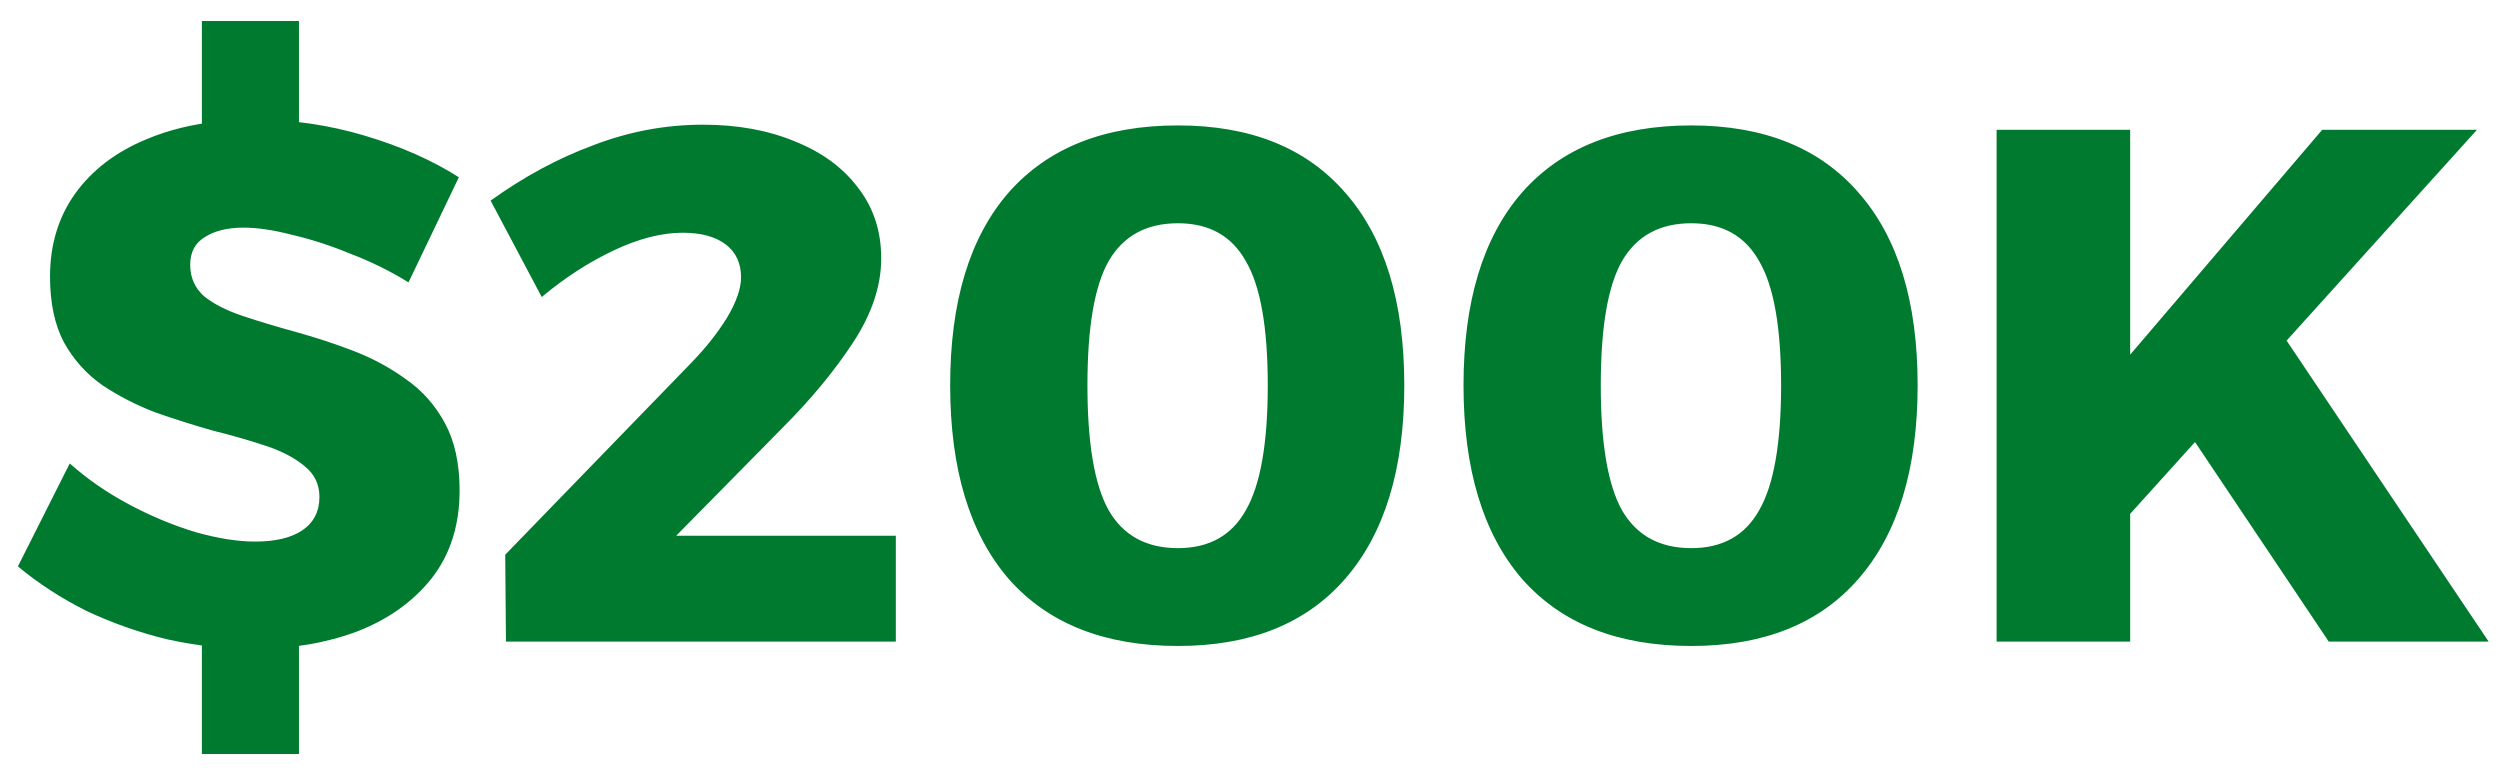 <?xml version="1.0" encoding="utf-8"?>
<svg xmlns="http://www.w3.org/2000/svg" width="113" height="35" viewBox="0 0 113 35" fill="none">
<path d="M9.125 0.95H13.514V9.134H9.125V0.95ZM9.125 25.766H13.514V34.082H9.125V25.766ZM18.464 12.764C17.65 12.258 16.781 11.829 15.857 11.477C14.955 11.103 14.075 10.817 13.217 10.619C12.381 10.399 11.644 10.289 11.006 10.289C10.28 10.289 9.697 10.432 9.257 10.718C8.817 10.982 8.597 11.4 8.597 11.972C8.597 12.544 8.806 13.017 9.224 13.391C9.664 13.743 10.247 14.04 10.973 14.282C11.699 14.524 12.502 14.766 13.382 15.008C14.262 15.25 15.131 15.536 15.989 15.866C16.847 16.196 17.639 16.625 18.365 17.153C19.091 17.659 19.674 18.319 20.114 19.133C20.554 19.947 20.774 20.959 20.774 22.169C20.774 23.731 20.356 25.051 19.52 26.129C18.684 27.185 17.562 27.988 16.154 28.538C14.746 29.066 13.184 29.33 11.468 29.33C10.17 29.33 8.872 29.187 7.574 28.901C6.298 28.593 5.077 28.164 3.911 27.614C2.767 27.042 1.733 26.371 0.809 25.601L3.152 20.948C3.944 21.652 4.835 22.268 5.825 22.796C6.815 23.324 7.816 23.742 8.828 24.05C9.84 24.336 10.742 24.479 11.534 24.479C12.436 24.479 13.14 24.314 13.646 23.984C14.174 23.632 14.438 23.126 14.438 22.466C14.438 21.894 14.218 21.432 13.778 21.08C13.338 20.706 12.755 20.398 12.029 20.156C11.303 19.914 10.5 19.683 9.62 19.463C8.762 19.221 7.893 18.946 7.013 18.638C6.155 18.308 5.363 17.901 4.637 17.417C3.911 16.911 3.328 16.262 2.888 15.47C2.47 14.678 2.261 13.688 2.261 12.5C2.261 11.07 2.635 9.827 3.383 8.771C4.153 7.693 5.231 6.868 6.617 6.296C8.025 5.702 9.653 5.405 11.501 5.405C13.195 5.405 14.856 5.647 16.484 6.131C18.112 6.615 19.531 7.242 20.741 8.012L18.464 12.764ZM31.251 16.394C31.911 15.712 32.45 15.03 32.868 14.348C33.286 13.644 33.495 13.039 33.495 12.533C33.495 11.895 33.264 11.4 32.802 11.048C32.34 10.696 31.691 10.52 30.855 10.52C29.909 10.52 28.875 10.784 27.753 11.312C26.631 11.84 25.542 12.544 24.486 13.424L22.176 9.068C23.672 7.99 25.223 7.154 26.829 6.56C28.435 5.944 30.085 5.636 31.779 5.636C33.341 5.636 34.727 5.889 35.937 6.395C37.147 6.879 38.093 7.572 38.775 8.474C39.479 9.376 39.831 10.443 39.831 11.675C39.831 12.929 39.402 14.205 38.544 15.503C37.708 16.779 36.641 18.066 35.343 19.364L28.743 26.063L27.951 24.215H40.491V29H22.869L22.836 25.073L31.251 16.394ZM53.244 5.669C56.522 5.669 59.041 6.681 60.801 8.705C62.583 10.729 63.474 13.633 63.474 17.417C63.474 21.201 62.583 24.116 60.801 26.162C59.041 28.186 56.522 29.198 53.244 29.198C49.922 29.198 47.37 28.186 45.588 26.162C43.828 24.116 42.948 21.201 42.948 17.417C42.948 13.633 43.828 10.729 45.588 8.705C47.37 6.681 49.922 5.669 53.244 5.669ZM53.244 10.091C51.814 10.091 50.769 10.663 50.109 11.807C49.471 12.929 49.152 14.799 49.152 17.417C49.152 20.035 49.471 21.916 50.109 23.06C50.769 24.204 51.814 24.776 53.244 24.776C54.652 24.776 55.675 24.204 56.313 23.06C56.973 21.916 57.303 20.035 57.303 17.417C57.303 14.799 56.973 12.929 56.313 11.807C55.675 10.663 54.652 10.091 53.244 10.091ZM76.447 5.669C79.725 5.669 82.244 6.681 84.004 8.705C85.786 10.729 86.677 13.633 86.677 17.417C86.677 21.201 85.786 24.116 84.004 26.162C82.244 28.186 79.725 29.198 76.447 29.198C73.125 29.198 70.573 28.186 68.791 26.162C67.031 24.116 66.151 21.201 66.151 17.417C66.151 13.633 67.031 10.729 68.791 8.705C70.573 6.681 73.125 5.669 76.447 5.669ZM76.447 10.091C75.017 10.091 73.972 10.663 73.312 11.807C72.674 12.929 72.355 14.799 72.355 17.417C72.355 20.035 72.674 21.916 73.312 23.06C73.972 24.204 75.017 24.776 76.447 24.776C77.855 24.776 78.878 24.204 79.516 23.06C80.176 21.916 80.506 20.035 80.506 17.417C80.506 14.799 80.176 12.929 79.516 11.807C78.878 10.663 77.855 10.091 76.447 10.091ZM90.246 5.867H96.284V16.031L104.963 5.867H111.959L96.284 23.225V29H90.246V5.867ZM102.917 14.744L112.487 29H105.26L98.891 19.496L102.917 14.744Z" fill="#007A2F"/>
</svg>